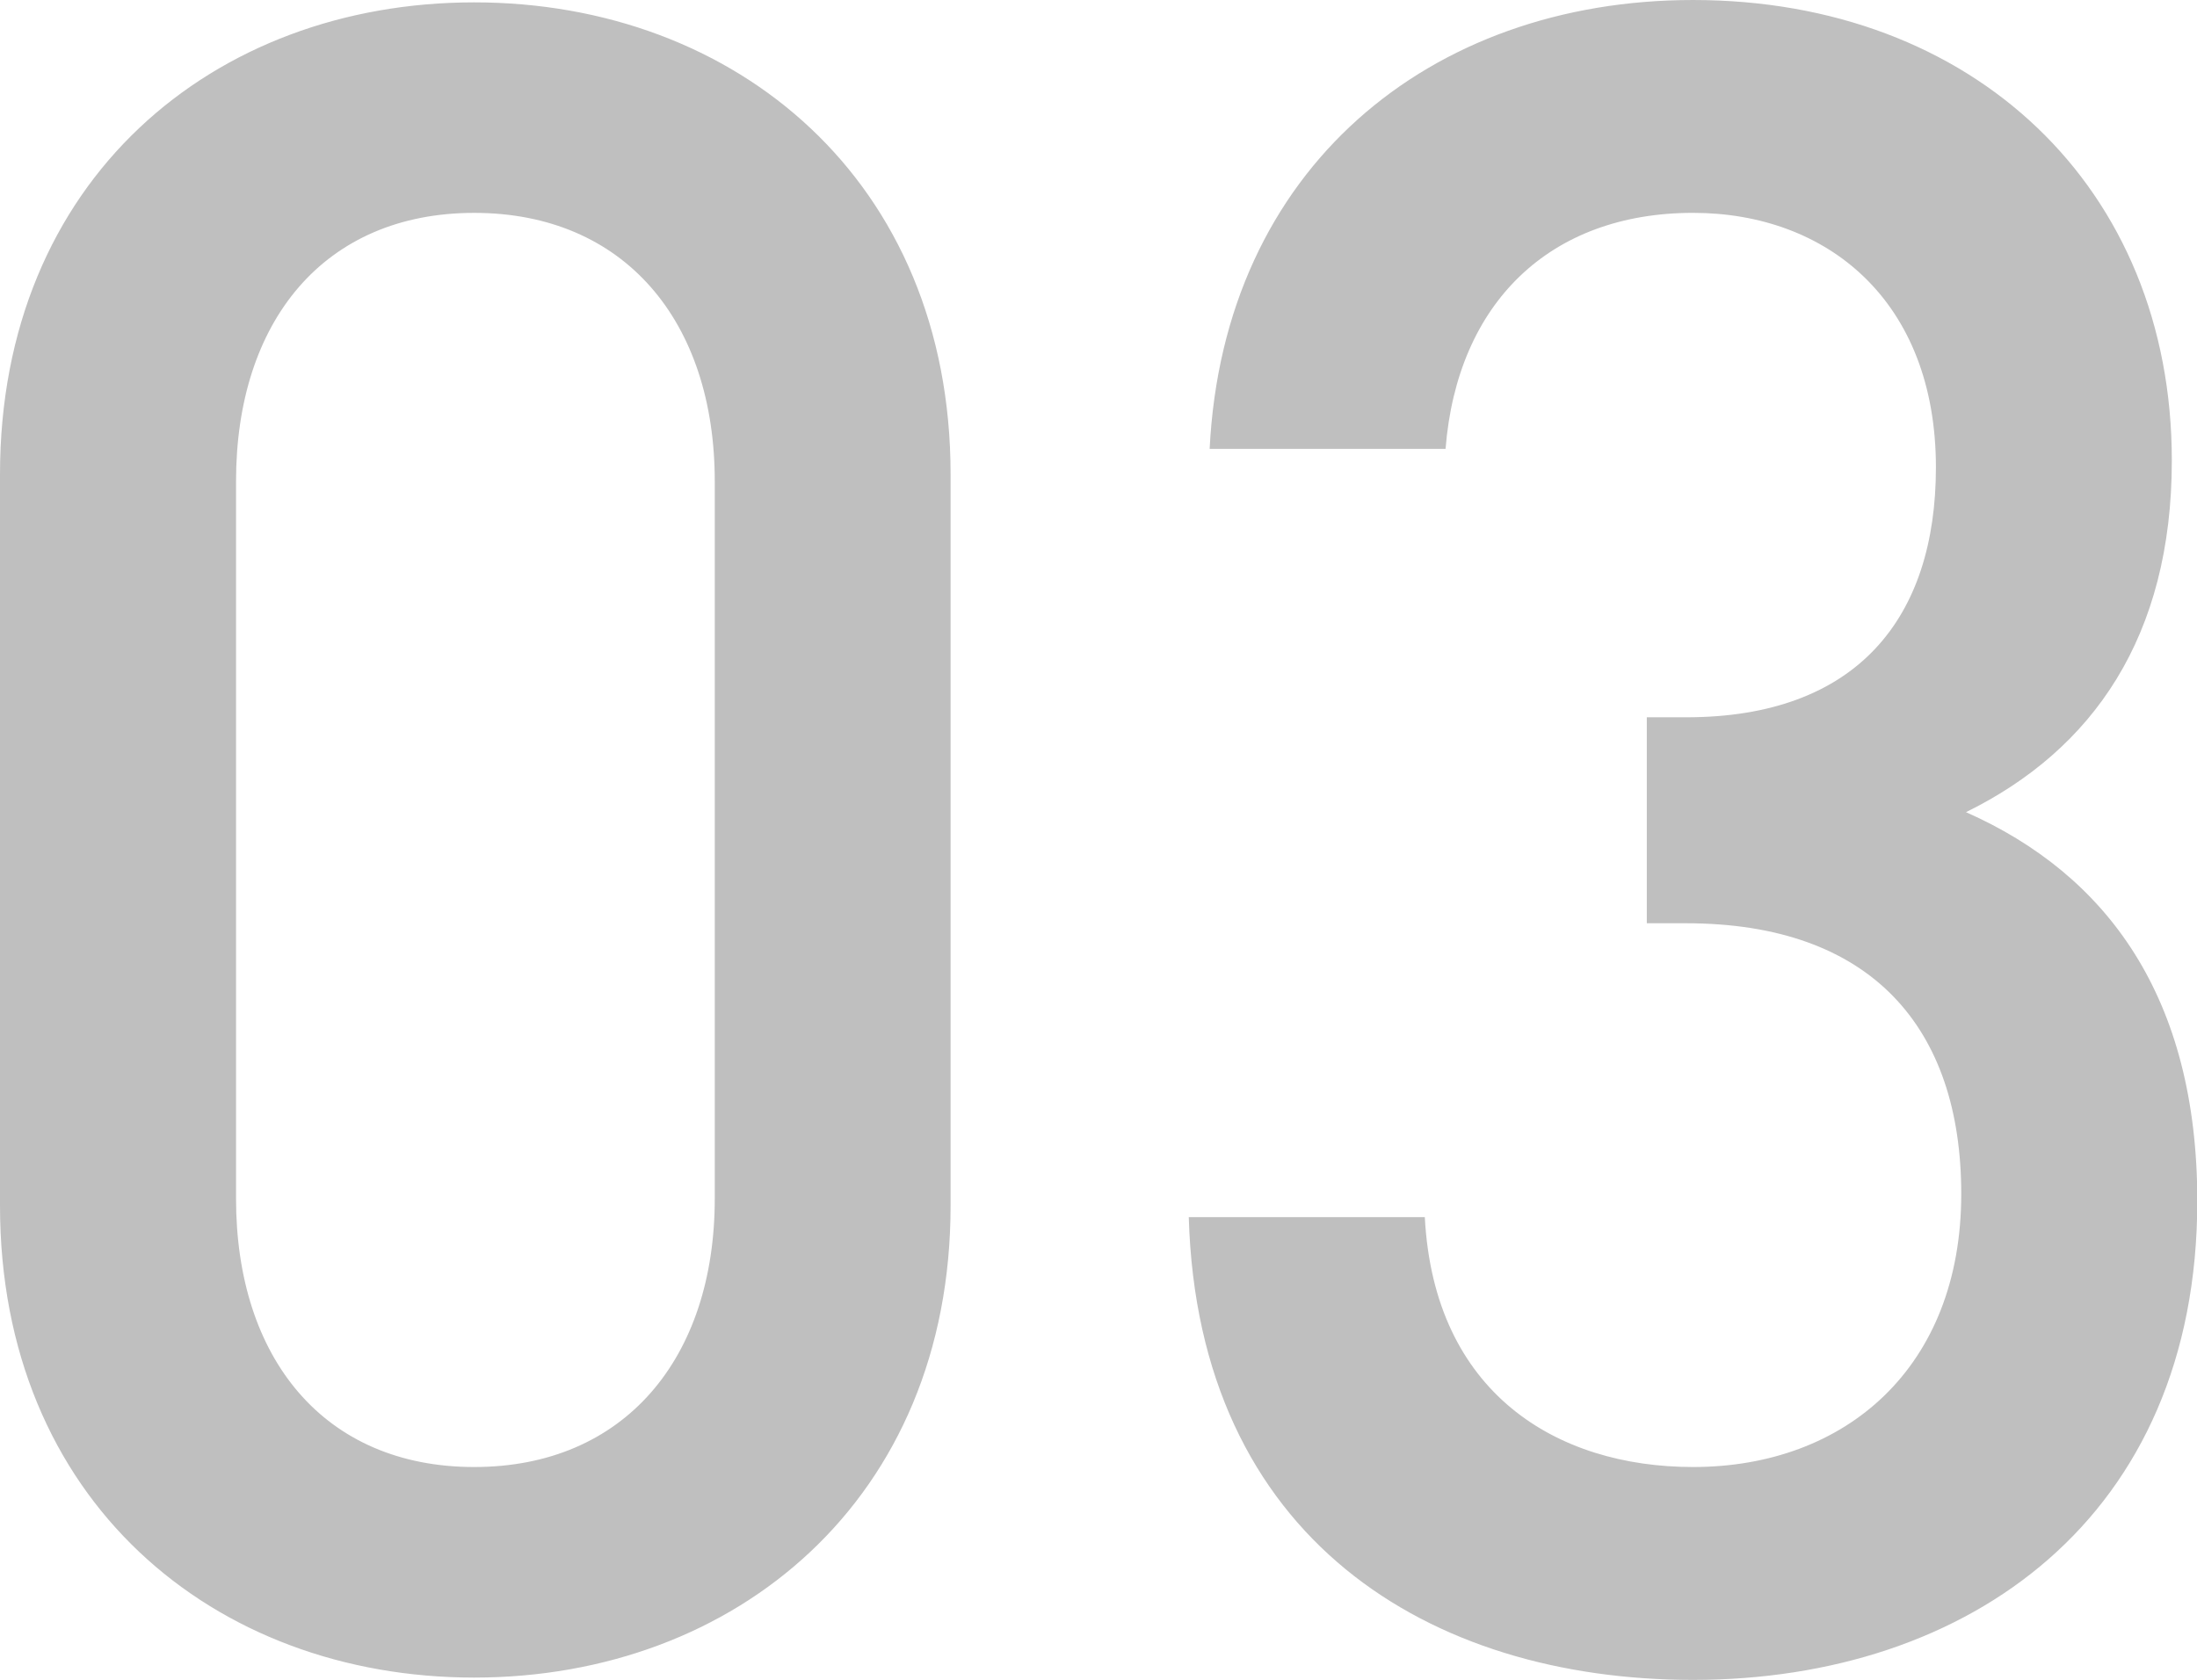 <?xml version="1.0" standalone="no"?><!DOCTYPE svg PUBLIC "-//W3C//DTD SVG 1.1//EN" "http://www.w3.org/Graphics/SVG/1.1/DTD/svg11.dtd"><svg t="1717380610492" class="icon" viewBox="0 0 1339 1024" version="1.1" xmlns="http://www.w3.org/2000/svg" p-id="12628" xmlns:xlink="http://www.w3.org/1999/xlink" width="94.148" height="72"><path d="M289.022 1022.588c-159.289 0-289.022-108.547-289.022-287.714V289.152c0-179.167 129.694-287.714 289.022-287.714s290.33 108.547 290.33 287.714v445.708c0 179.128-131.08 287.727-290.33 287.727z m146.603-729.211c0-97.326-54.927-163.618-146.603-163.618s-145.165 66.292-145.165 163.618v437.247c0 97.326 53.619 163.618 145.165 163.618s146.603-66.292 146.603-163.618zM1031.847 1024c-160.701 0-301.668-86.04-307.331-282.09h143.857c5.637 107.239 80.351 152.331 163.474 152.331 93.036 0 163.474-60.655 163.474-166.429 0-101.55-54.927-165.03-167.75-165.03h-23.893v-125.548h23.959c104.309 0 152.24-60.655 152.24-152.331 0-101.55-66.253-155.156-148.016-155.156-87.4 0-143.792 55.006-150.841 143.857H737.241C745.702 102.962 871.172 0 1031.847 0c170.575 0 291.807 114.249 291.807 280.678 0 107.239-47.931 176.303-125.456 214.386 86.053 38.096 140.98 112.849 140.98 236.972C1339.178 925.262 1199.623 1024 1031.847 1024z" p-id="12629" fill="#bfbfbf"></path></svg>